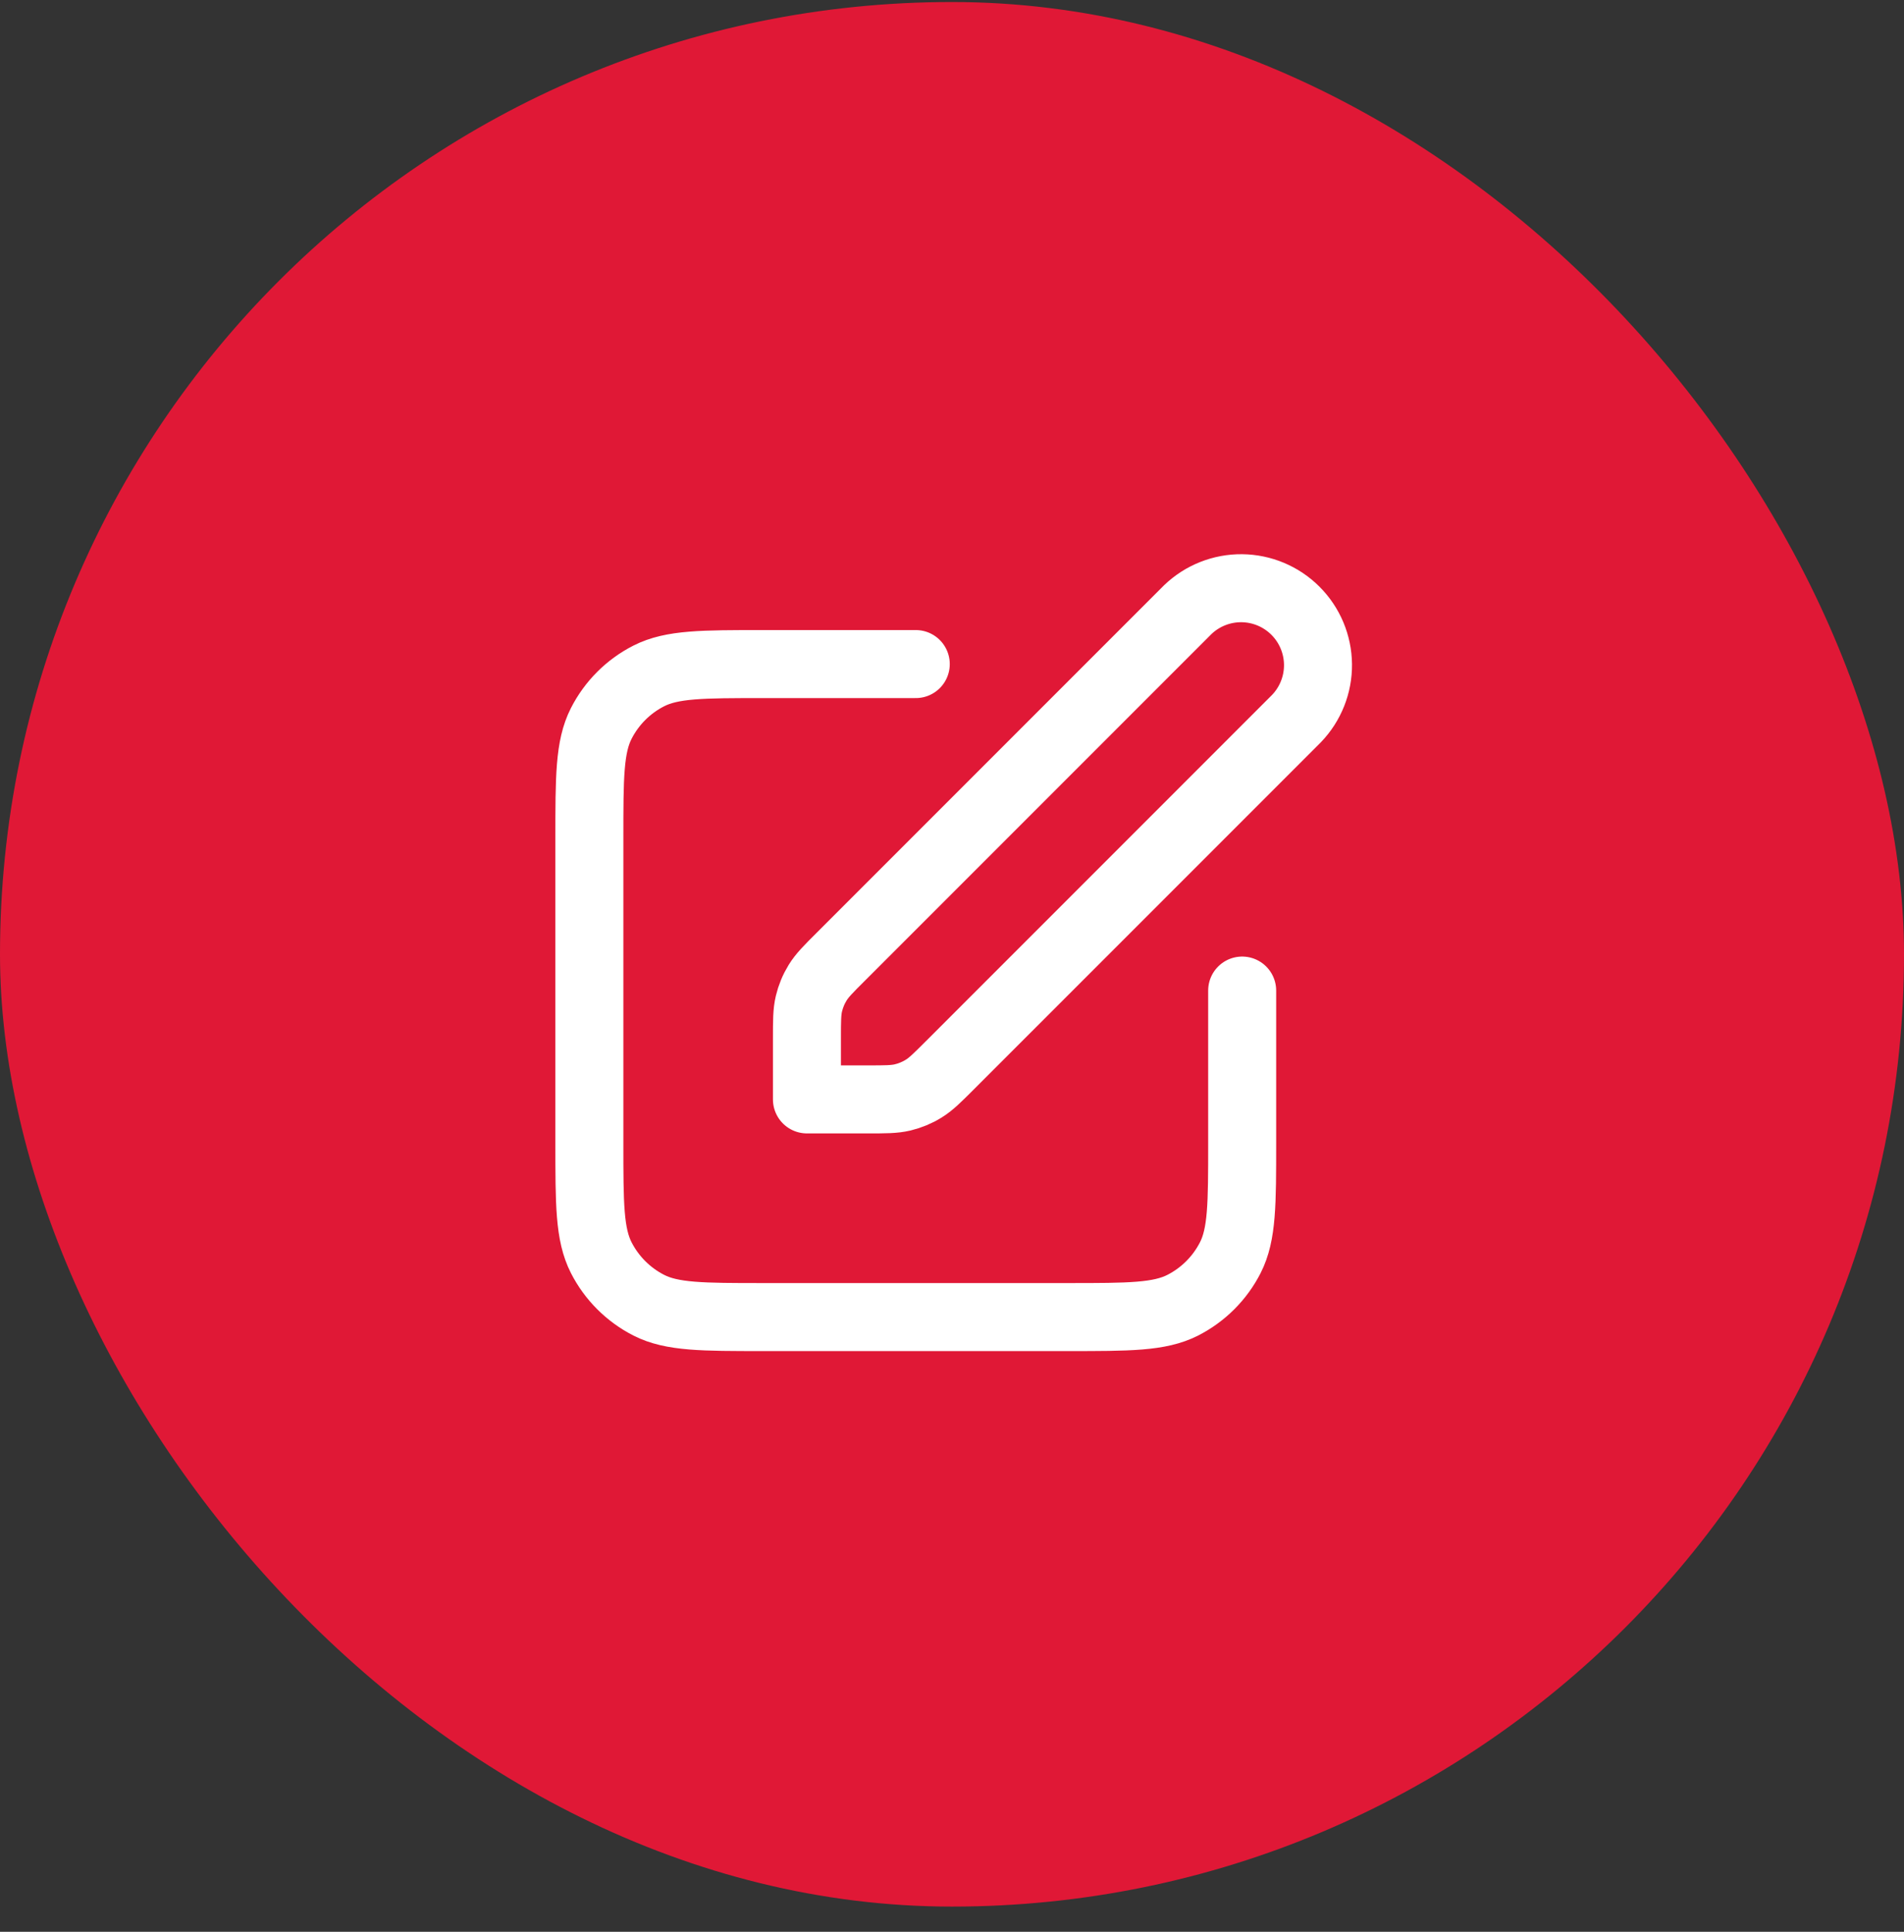 <svg width="70" height="71" viewBox="0 0 70 71" fill="none" xmlns="http://www.w3.org/2000/svg">
<rect x="0" y="0" width="70" height="71" fill="#333333" stroke="none"/>
<rect y="0.074" width="70" height="70" rx="35" fill="#E01836"/>
<g clip-path="url(#clip0_17249_2167)">
<g clip-path="url(#clip1_17249_2167)">
<path d="M33.668 24.407H28.068C25.828 24.407 24.708 24.407 23.852 24.843C23.099 25.226 22.488 25.838 22.104 26.591C21.668 27.447 21.668 28.567 21.668 30.807V42.007C21.668 44.247 21.668 45.367 22.104 46.223C22.488 46.975 23.099 47.587 23.852 47.971C24.708 48.407 25.828 48.407 28.068 48.407H39.268C41.508 48.407 42.628 48.407 43.484 47.971C44.237 47.587 44.849 46.975 45.232 46.223C45.668 45.368 45.668 44.247 45.668 42.007V36.407M29.668 40.407H31.9C32.552 40.407 32.878 40.407 33.185 40.334C33.457 40.268 33.717 40.161 33.955 40.014C34.225 39.849 34.455 39.619 34.917 39.158L47.667 26.408C48.18 25.874 48.463 25.16 48.456 24.42C48.448 23.679 48.151 22.971 47.627 22.448C47.104 21.924 46.396 21.627 45.655 21.619C44.915 21.612 44.201 21.895 43.667 22.408L30.917 35.158C30.455 35.618 30.225 35.849 30.06 36.118C29.913 36.356 29.805 36.617 29.74 36.889C29.667 37.196 29.667 37.522 29.667 38.175V40.407H29.668Z" stroke="white" stroke-width="2.5" stroke-linecap="round" stroke-linejoin="round"/>
</g>
</g>
<defs>
<clipPath id="clip0_17249_2167">
<rect width="32" height="32" fill="white" transform="translate(19 19.074)"/>
</clipPath>
<clipPath id="clip1_17249_2167">
<rect width="32" height="32" fill="white" transform="translate(19 19.074)"/>
</clipPath>
</defs>
</svg>
